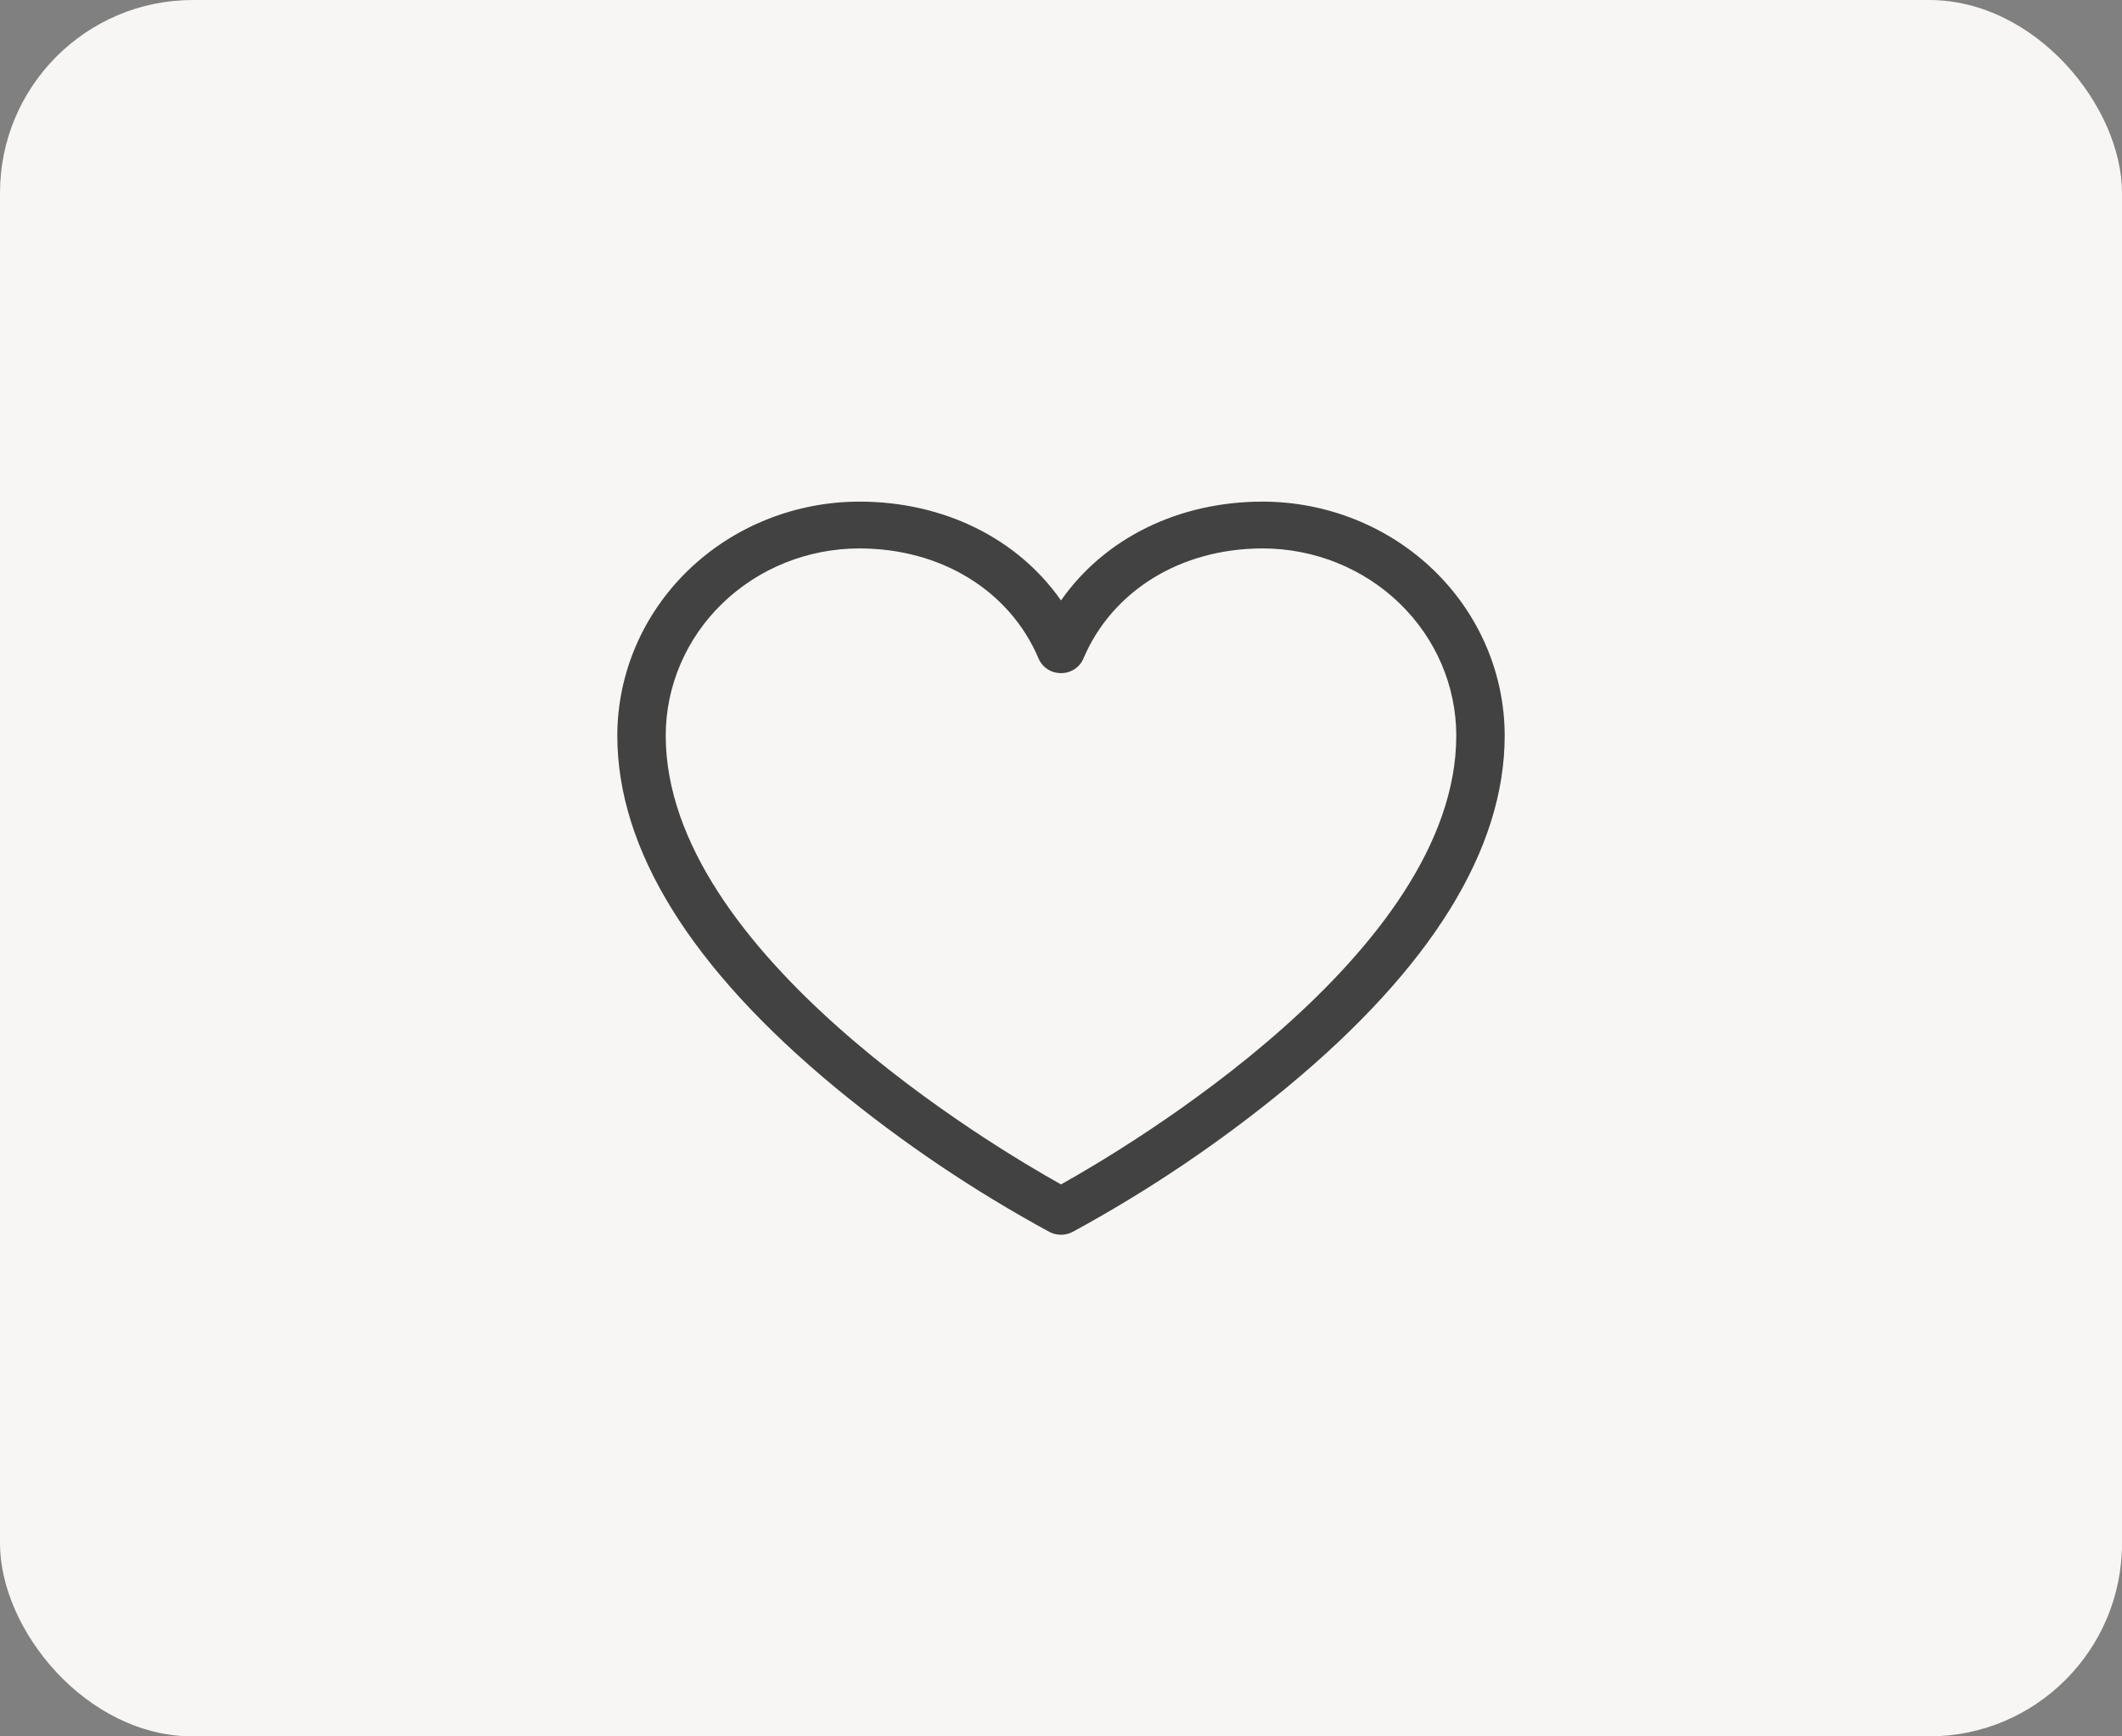 <?xml version="1.0" encoding="UTF-8"?> <svg xmlns="http://www.w3.org/2000/svg" width="55" height="45" viewBox="0 0 55 45" fill="none"><rect x="0" y="0" width="55" height="45" fill="#808080" stroke="none"/><rect width="55" height="45" rx="5" fill="#F7F6F4"></rect><path d="M32.727 13C30.532 13 28.623 13.957 27.5 15.561C26.377 13.957 24.468 13 22.273 13C20.61 13.002 19.015 13.641 17.839 14.778C16.663 15.915 16.002 17.456 16 19.063C16 22.014 17.903 25.085 21.656 28.189C23.376 29.605 25.233 30.858 27.203 31.928C27.294 31.975 27.396 32 27.5 32C27.604 32 27.706 31.975 27.797 31.928C29.767 30.858 31.624 29.605 33.344 28.189C37.097 25.085 39 22.014 39 19.063C38.998 17.456 38.337 15.915 37.161 14.778C35.985 13.641 34.39 13.002 32.727 13ZM27.5 30.695C25.784 29.738 17.255 24.694 17.255 19.063C17.256 17.777 17.785 16.544 18.726 15.635C19.667 14.725 20.942 14.214 22.273 14.213C24.393 14.213 26.173 15.307 26.92 17.069C26.967 17.18 27.047 17.276 27.151 17.343C27.254 17.41 27.376 17.445 27.5 17.445C27.624 17.445 27.746 17.41 27.849 17.343C27.953 17.276 28.033 17.18 28.08 17.069C28.827 15.307 30.607 14.213 32.727 14.213C34.058 14.214 35.333 14.725 36.274 15.635C37.215 16.544 37.744 17.777 37.745 19.063C37.745 24.694 29.216 29.738 27.5 30.695Z" fill="#424242"></path></svg> 